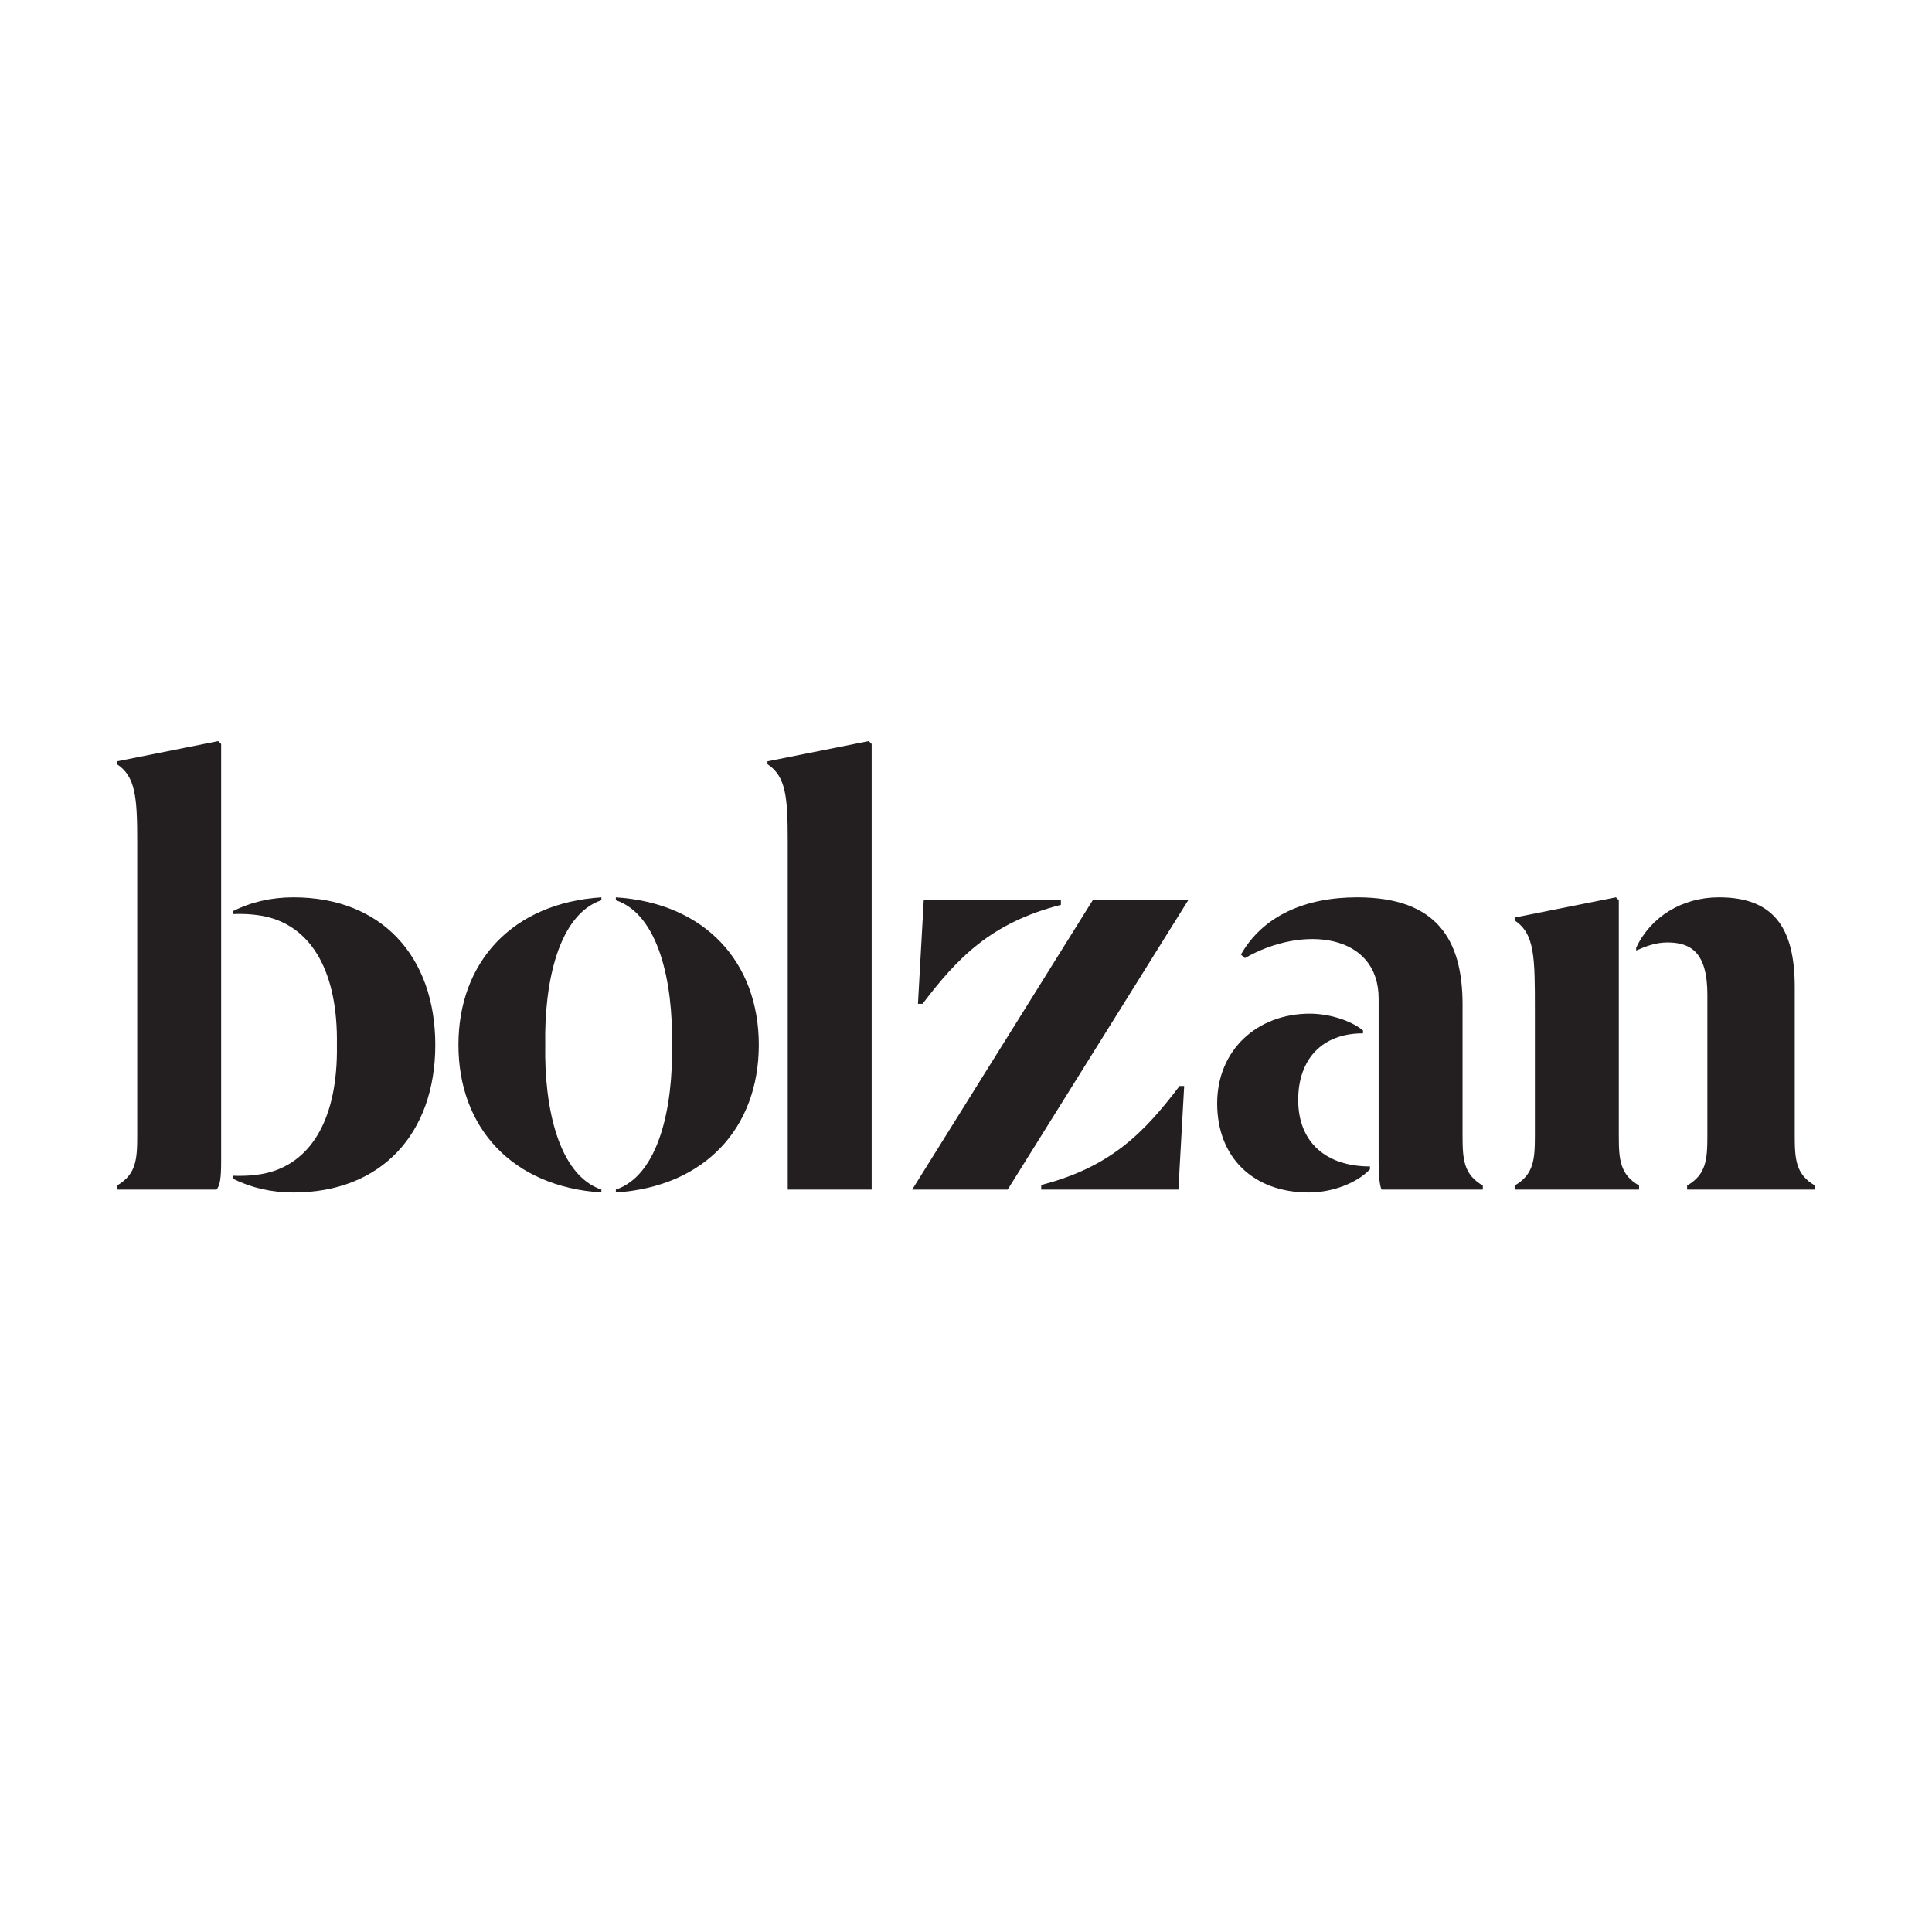 <svg width="512" height="512" viewBox="0 0 512 512" fill="none" xmlns="http://www.w3.org/2000/svg">
<g clip-path="url(#clip0_807_2623)">
<path d="M31 202.524C35.908 205.745 36.368 211.266 36.368 223.076V300.989C36.368 307.279 36.061 311.266 31 314.18V315.253H57.38C58.3 314.18 58.607 312.34 58.607 307.585V197.156L57.84 196.389L31 201.757V202.524V202.524ZM77.779 237.8C71.951 237.8 66.582 239.027 61.675 241.481V242.248C65.202 242.094 68.73 242.401 71.491 243.169C82.533 246.236 89.588 257.431 89.282 276.91C89.588 296.389 82.533 307.585 71.491 310.652C68.73 311.419 65.202 311.726 61.675 311.573V312.34C66.582 314.793 71.951 316.021 77.779 316.021C101.092 316.021 115.355 300.376 115.355 276.91C115.355 253.445 101.092 237.8 77.779 237.8Z" fill="#231F20"/>
<path d="M121.49 276.91C121.49 298.843 135.754 314.487 159.373 316.021V315.253C148.024 311.42 144.19 293.475 144.496 276.91C144.19 260.346 148.024 242.401 159.373 238.567V237.8C135.754 239.334 121.49 254.977 121.49 276.91ZM163.208 238.567C174.558 242.401 178.391 260.346 178.085 276.91C178.391 293.475 174.558 311.42 163.208 315.253V316.021C186.828 314.487 201.091 298.843 201.091 276.91C201.091 254.977 186.828 239.334 163.208 237.8V238.567Z" fill="#231F20"/>
<path d="M203.392 201.757V202.524C208.299 205.745 208.76 211.267 208.76 223.076V315.254H230.999V197.156L230.232 196.389L203.392 201.757V201.757Z" fill="#231F20"/>
<path d="M241.735 315.254H267.041L314.894 238.567H289.588L241.735 315.254ZM275.937 315.254H312.287L313.821 287.8H312.593C303.391 299.917 294.495 309.272 275.937 314.026V315.254ZM243.269 266.021H244.495C253.698 253.904 262.594 244.549 281.152 239.794V238.567H244.802L243.269 266.021Z" fill="#231F20"/>
<path d="M387.593 300.99V266.174C387.593 249.15 380.845 237.801 359.68 237.801C345.876 237.801 334.679 242.708 328.852 252.984L329.925 253.904C345.416 245.009 365.354 247.462 365.354 264.64V307.585C365.354 310.806 365.507 313.873 366.121 315.254H392.962V314.18C387.9 311.266 387.593 307.278 387.593 300.99M344.035 291.481C344.035 280.898 350.17 273.843 361.213 273.843V273.077C357.839 270.315 352.011 268.628 347.103 268.628C333.146 268.628 322.563 278.291 322.563 292.401C322.563 306.818 332.225 316.02 346.796 316.02C353.084 316.02 359.525 313.567 363.053 309.885V309.119C351.551 309.119 344.035 302.831 344.035 291.481Z" fill="#231F20"/>
<path d="M428.237 237.8L401.396 243.168V243.935C406.765 247.463 406.765 253.751 406.765 267.707V300.989C406.765 307.279 406.457 311.265 401.396 314.18V315.253H434.372V314.18C429.311 311.265 429.003 307.279 429.003 300.989V238.567L428.237 237.8V237.8ZM475.629 261.572C475.629 245.776 469.954 237.8 455.537 237.8C445.721 237.8 437.439 243.015 433.605 251.143V251.91C436.059 250.836 438.666 249.763 441.887 249.763C448.176 249.763 452.47 252.524 452.47 263.566V300.989C452.47 307.279 452.163 311.265 447.102 314.18V315.253H480.997V314.18C475.936 311.265 475.629 307.279 475.629 300.989V261.573V261.572Z" fill="#231F20"/>
</g>
<defs>
<clipPath id="clip0_807_2623">
<rect width="450" height="119.642" fill="white" transform="translate(31 196.389)"/>
</clipPath>
</defs>
</svg>
